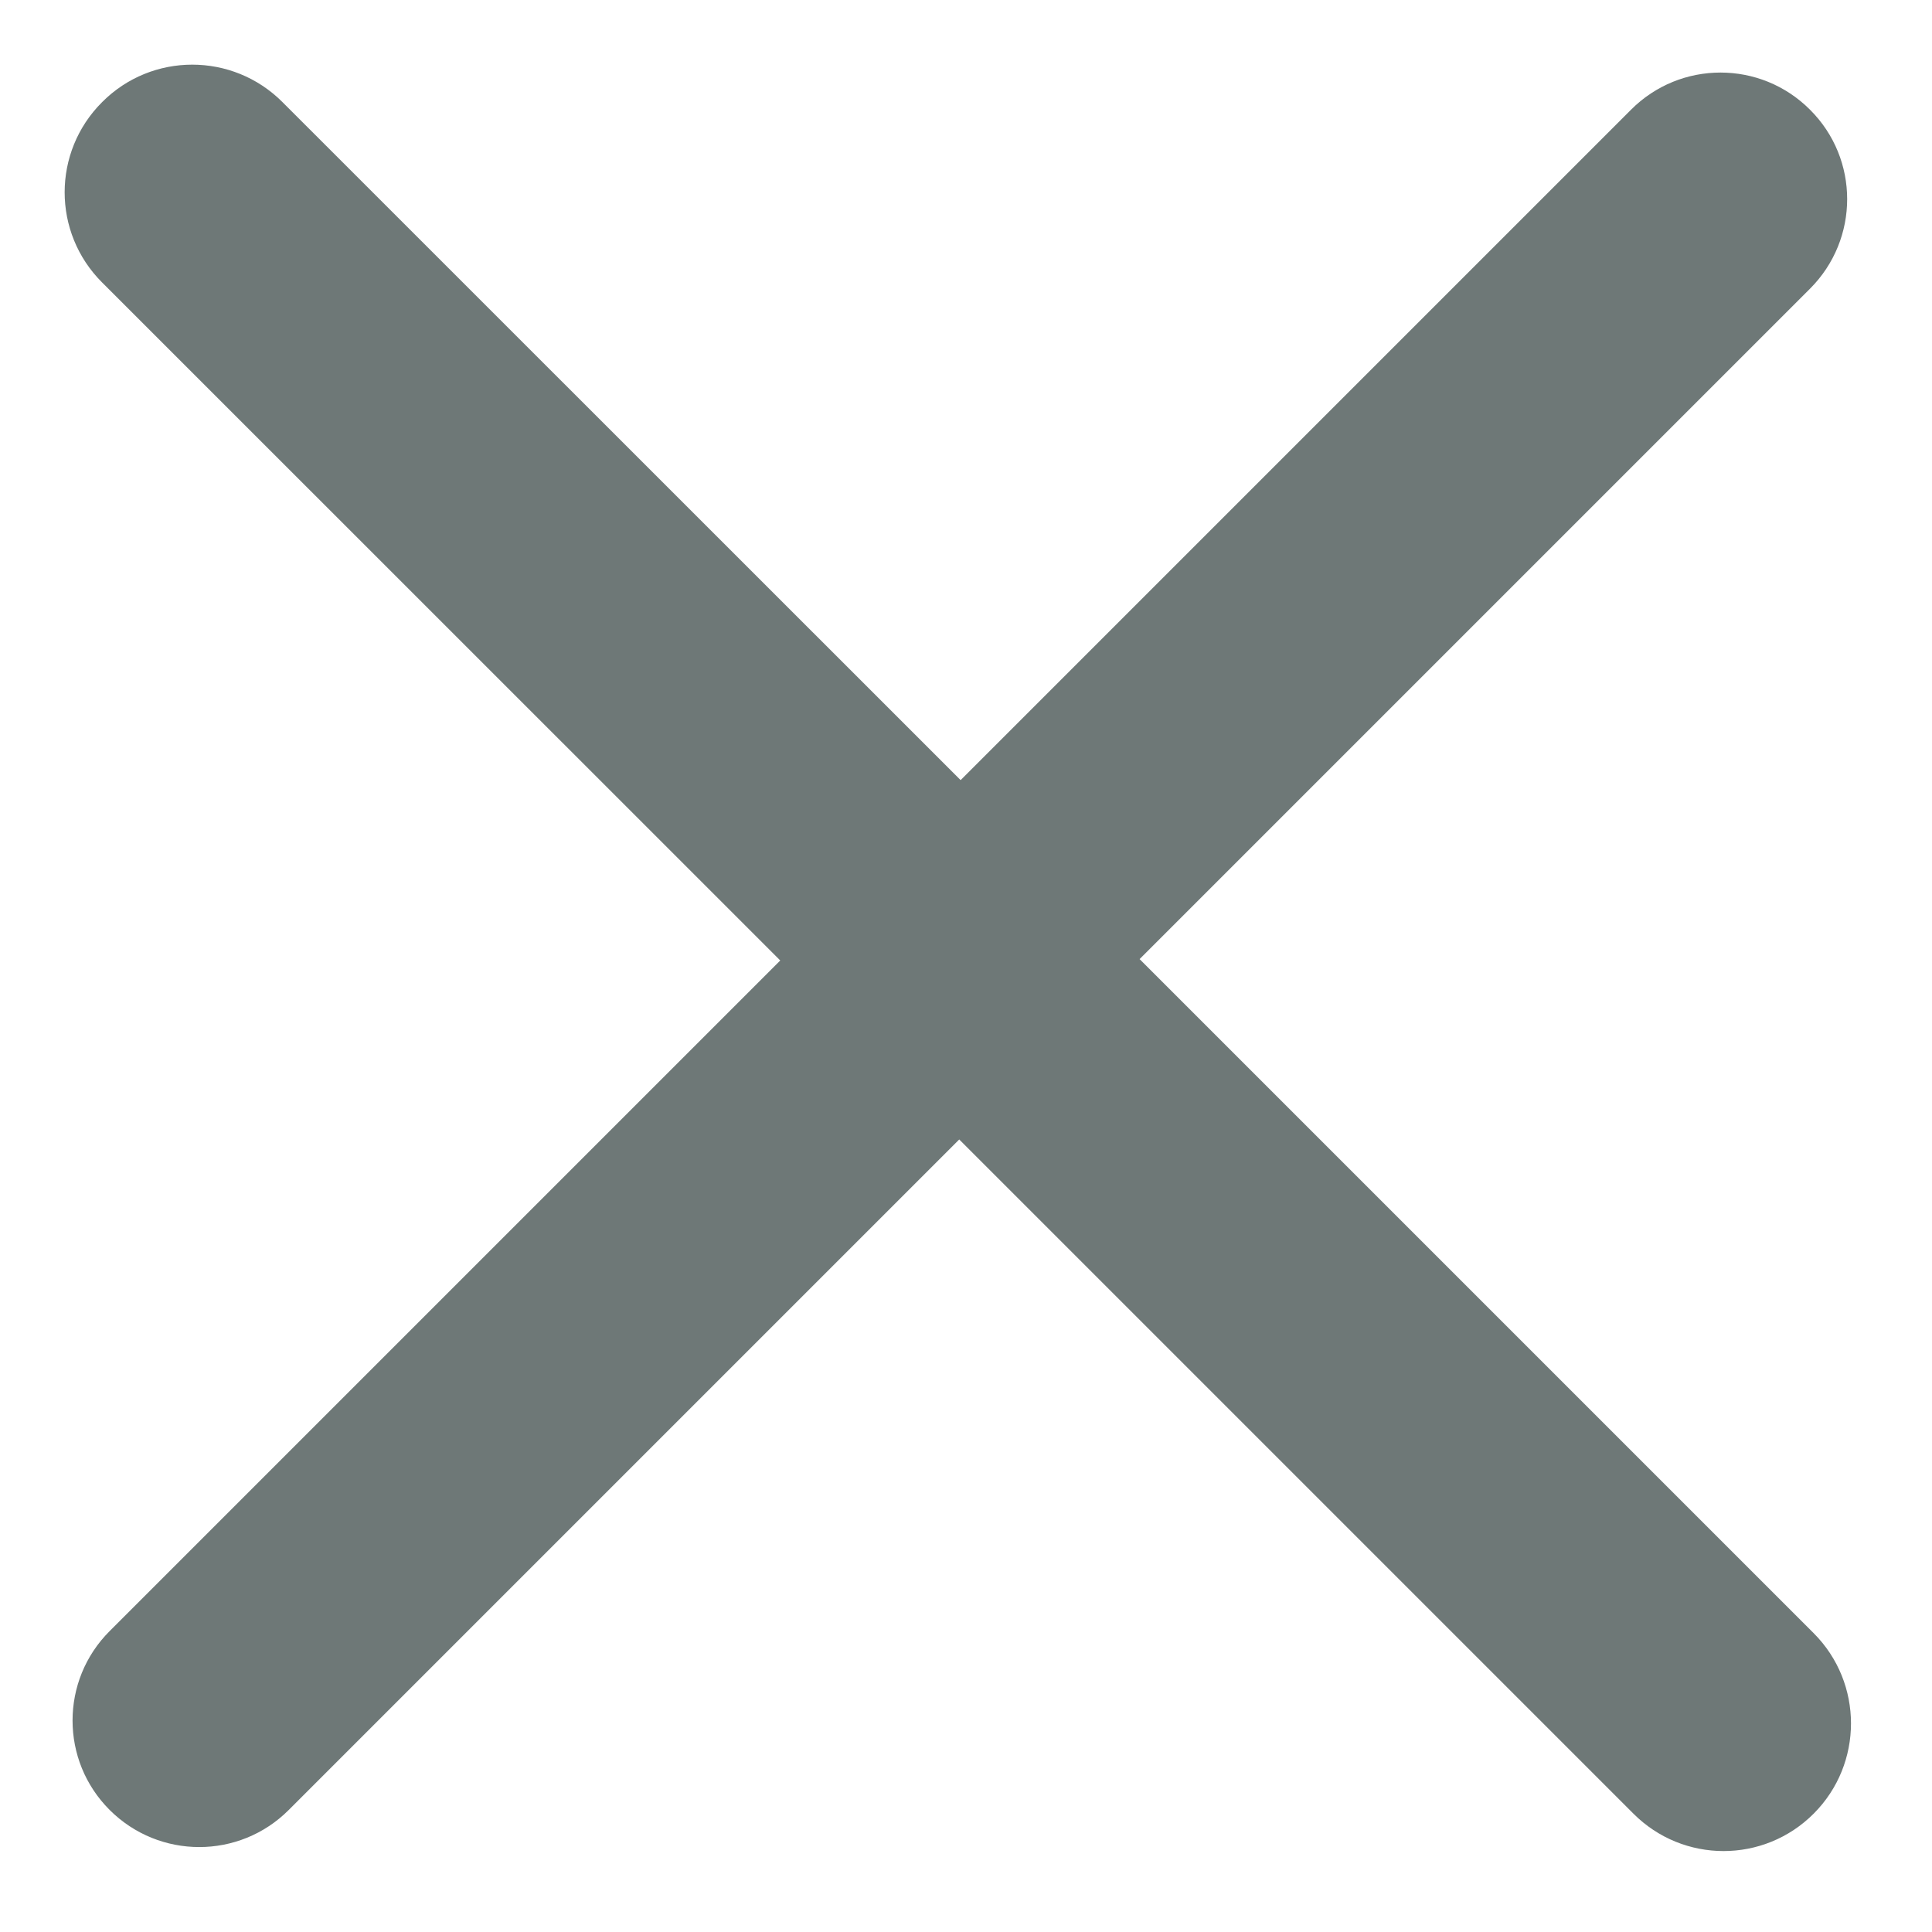<?xml version="1.0" encoding="UTF-8"?>
<svg width="14px" height="14px" viewBox="0 0 14 14" version="1.1" xmlns="http://www.w3.org/2000/svg" xmlns:xlink="http://www.w3.org/1999/xlink">
    <title>Icons/Nova/Menu/Menu 1</title>
    <defs>
        <rect id="path-1" x="0" y="0" width="22" height="22"></rect>
    </defs>
    <g id="NOW-AB-test-tick-settembre-23" stroke="none" stroke-width="1" fill="none" fill-rule="evenodd">
        <g id="3.0-NOW-Cinema-e-Intrattenimento-VARIANTE-3" transform="translate(-938, -1059)">
            <g id="BASE" transform="translate(912, 761)">
                <g id="Copy" transform="translate(20, 214)">
                    <g id="02" transform="translate(0, 79)">
                        <g id="Icons/Nova/Menu/Menu-1" transform="translate(2, 1)">
                            <mask id="mask-2" fill="white">
                                <use xlink:href="#path-1"></use>
                            </mask>
                            <g id="mask"></g>
                            <path d="M17.142,4.74 C16.781,4.378 16.196,4.378 15.835,4.74 L10.922,9.654 L6.063,4.795 C5.705,4.436 5.124,4.436 4.766,4.795 C4.408,5.154 4.408,5.734 4.766,6.092 L9.625,10.951 L4.74,15.836 C4.378,16.197 4.378,16.782 4.74,17.143 C5.101,17.503 5.686,17.503 6.047,17.143 L10.932,12.258 L15.79,17.116 C16.149,17.475 16.73,17.475 17.087,17.116 C17.446,16.758 17.446,16.177 17.087,15.819 L12.229,10.961 L17.142,6.047 C17.504,5.686 17.504,5.1 17.142,4.74 Z" id="Shape" fill="#6E7877" mask="url(#mask-2)" transform="translate(10.941, 10.941) rotate(-90) translate(-10.941, -10.941) "></path>
                        </g>
                    </g>
                </g>
            </g>
        </g>
    </g>
</svg>